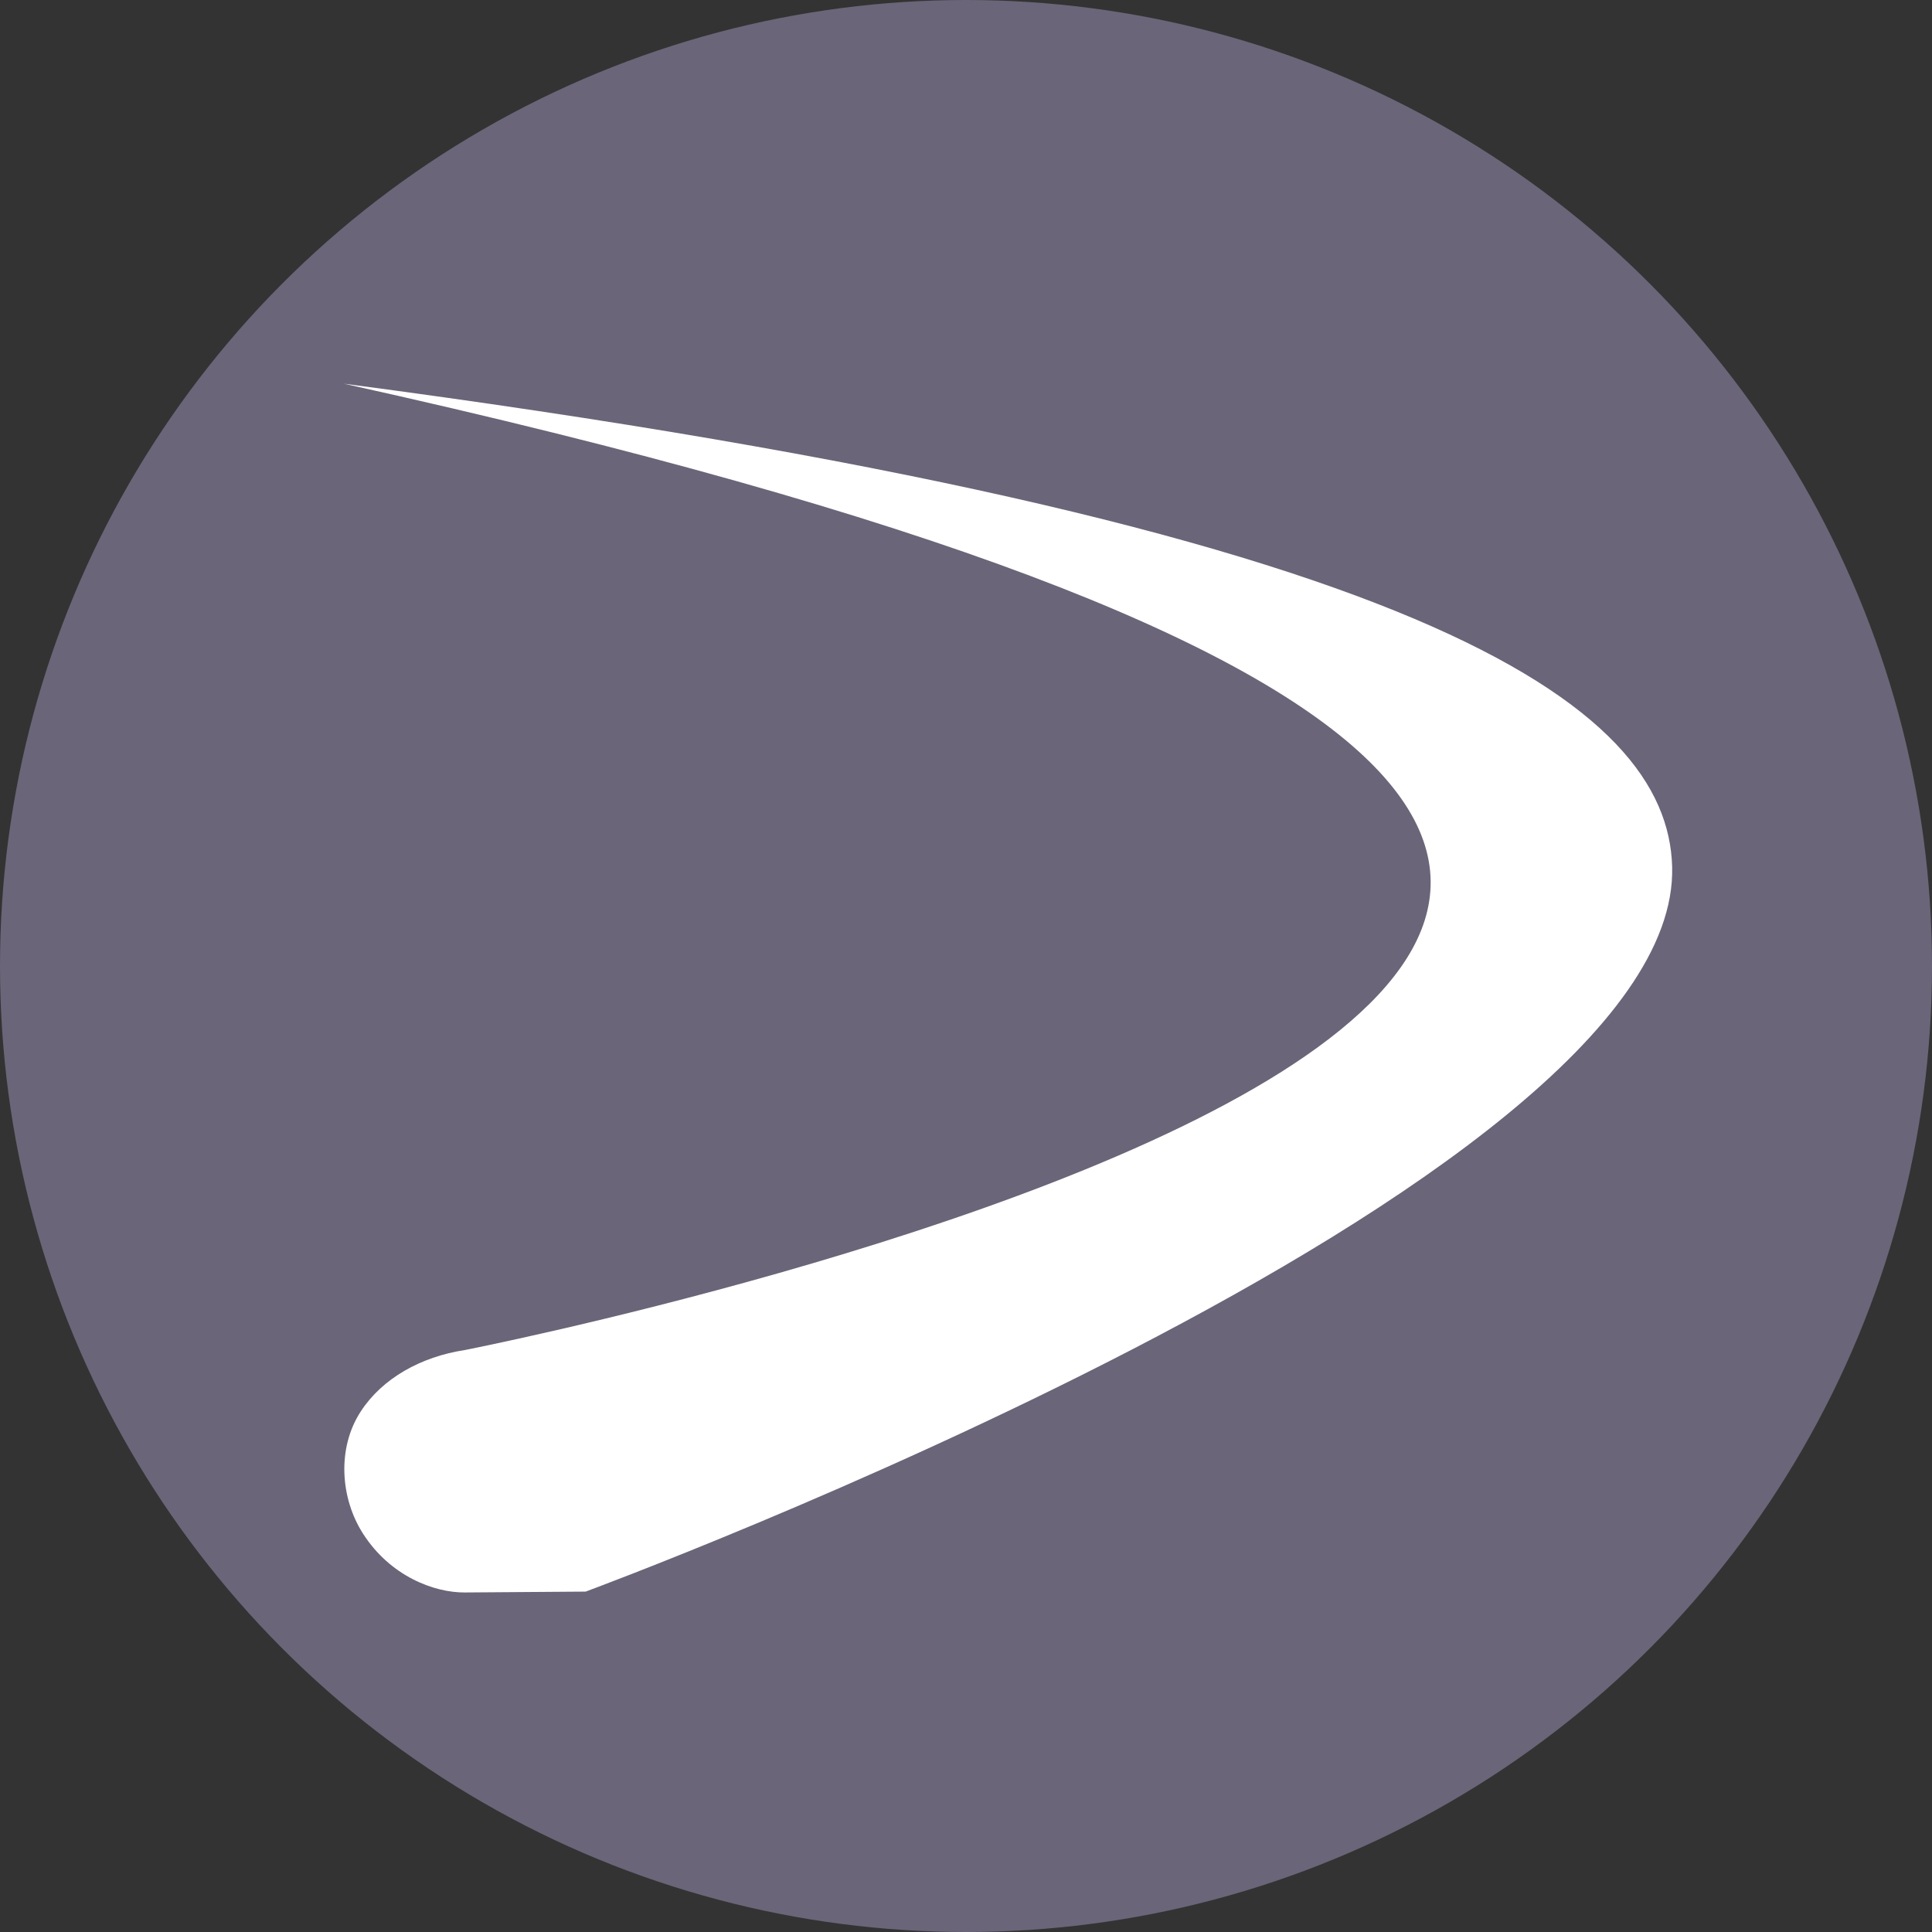 <svg width="16" height="16" version="1.1" xmlns="http://www.w3.org/2000/svg">
 <rect width="100%" height="100%" fill="#333333" stroke="none"/>
 <circle cx="8" cy="8" r="8" style="fill:#6a6578"/>
 <g transform="matrix(.955 0 0 1.027 -546.693 -494.992)">
  <path d="m575.438 485.073c20.57 4.232 1.047 7.792 1.047 7.792-0.382 0.054-0.717 0.229-0.903 0.495-0.209 0.298-0.176 0.702 0.019 0.985 0.237 0.345 0.619 0.477 0.884 0.475 1.047-7e-3 1.047-7e-3 1.047-7e-3s9.496-3.259 9.422-5.844c-0.037-1.298-2.094-2.741-11.515-3.896z" style="fill:#ffffff"/>
 </g>
</svg>
